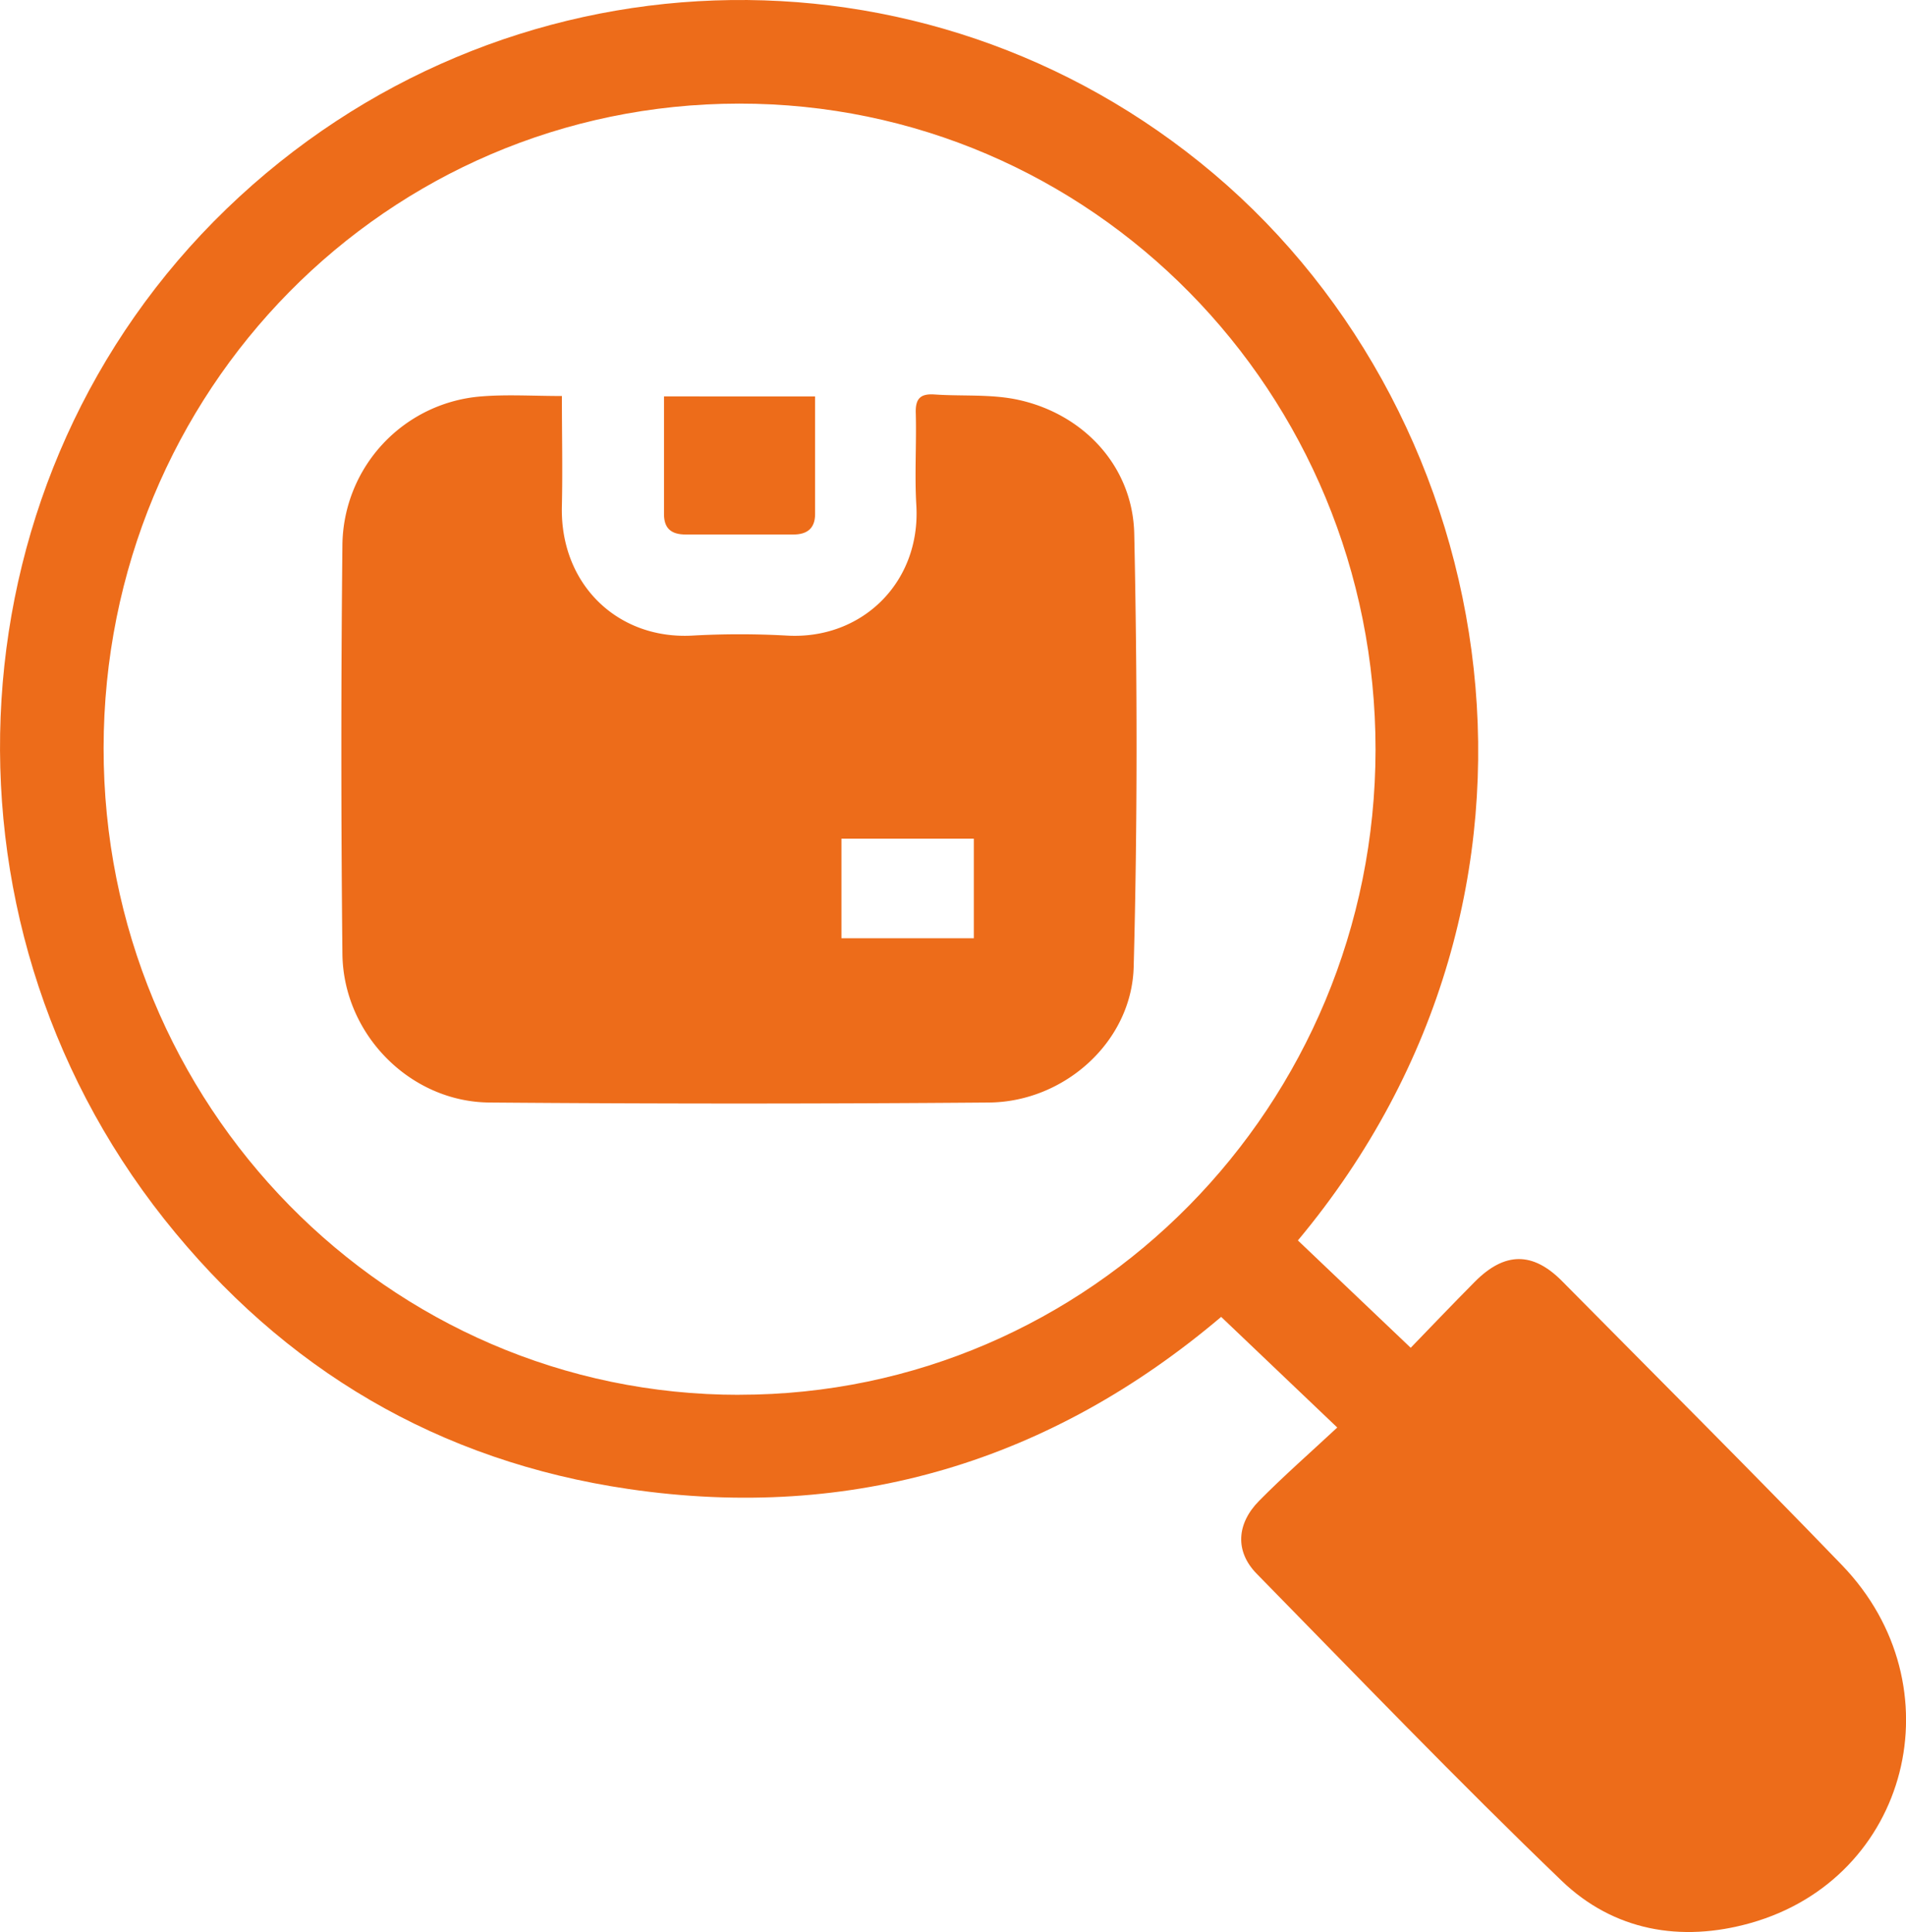 <svg xmlns="http://www.w3.org/2000/svg" viewBox="0 0 331.14 335.65"><defs><style>.cls-1{fill:#ed6c1a;}</style></defs><title>Asset 4</title><g id="Layer_2" data-name="Layer 2"><g id="Layer_1-2" data-name="Layer 1"><path class="cls-1" d="M232.33,248l-20.17-19.22c-29.51,25-64,35.61-102.91,29.91-33-4.83-60-20.78-80.72-46.9C-13.39,158.86-8.55,82.53,39.36,36.28,87-9.69,160.63-12.25,210.85,30.17c50.56,42.71,65.06,124.93,14.64,185.33l19.6,18.65c3.35-3.46,7.19-7.49,11.11-11.44,5.18-5.24,10.08-5.31,15.2-.13C287.63,239,304,255.3,320,271.89c20.26,21,11.7,54.43-15.88,62.2-12.11,3.41-23.77,1.33-32.8-7.34-18.07-17.37-35.45-35.46-53-53.36-3.76-3.84-3.52-8.66.45-12.67C223.05,256.39,227.65,252.36,232.33,248Zm-103.88-5.69c61,0,110.49-50.28,110.53-112.08C239,68.11,189.59,17.94,128.38,18S18.06,67.88,18,129.94,67.35,242.37,128.45,242.32Z"/><path class="cls-1" d="M97.62,68.8c0,6.62.14,12.85,0,19.06-.37,13.6,9.65,23.27,22.66,22.56a148.16,148.16,0,0,1,16.46,0c13,.74,23.24-9.24,22.46-22.62-.32-5.35.05-10.73-.1-16.09-.07-2.48.83-3.34,3.25-3.18,4.83.34,9.82-.09,14.5.92,11.45,2.47,20,11.63,20.21,23.38.53,25,.57,50.12-.1,75.16-.35,13-12.05,23.44-25.14,23.55q-43.39.35-86.8,0c-13.81-.12-25.38-11.9-25.53-25.82q-.37-35.55,0-71.09A26.17,26.17,0,0,1,83.74,68.86C88.18,68.51,92.66,68.8,97.62,68.8ZM146.19,163h23V145.7h-23Z"/><path class="cls-1" d="M141.61,68.88c0,7,0,13.72,0,20.43,0,2.49-1.39,3.56-3.8,3.55-6.23,0-12.46,0-18.69,0-2.43,0-3.76-1-3.76-3.53,0-6.71,0-13.43,0-20.46Z"/></g></g></svg>